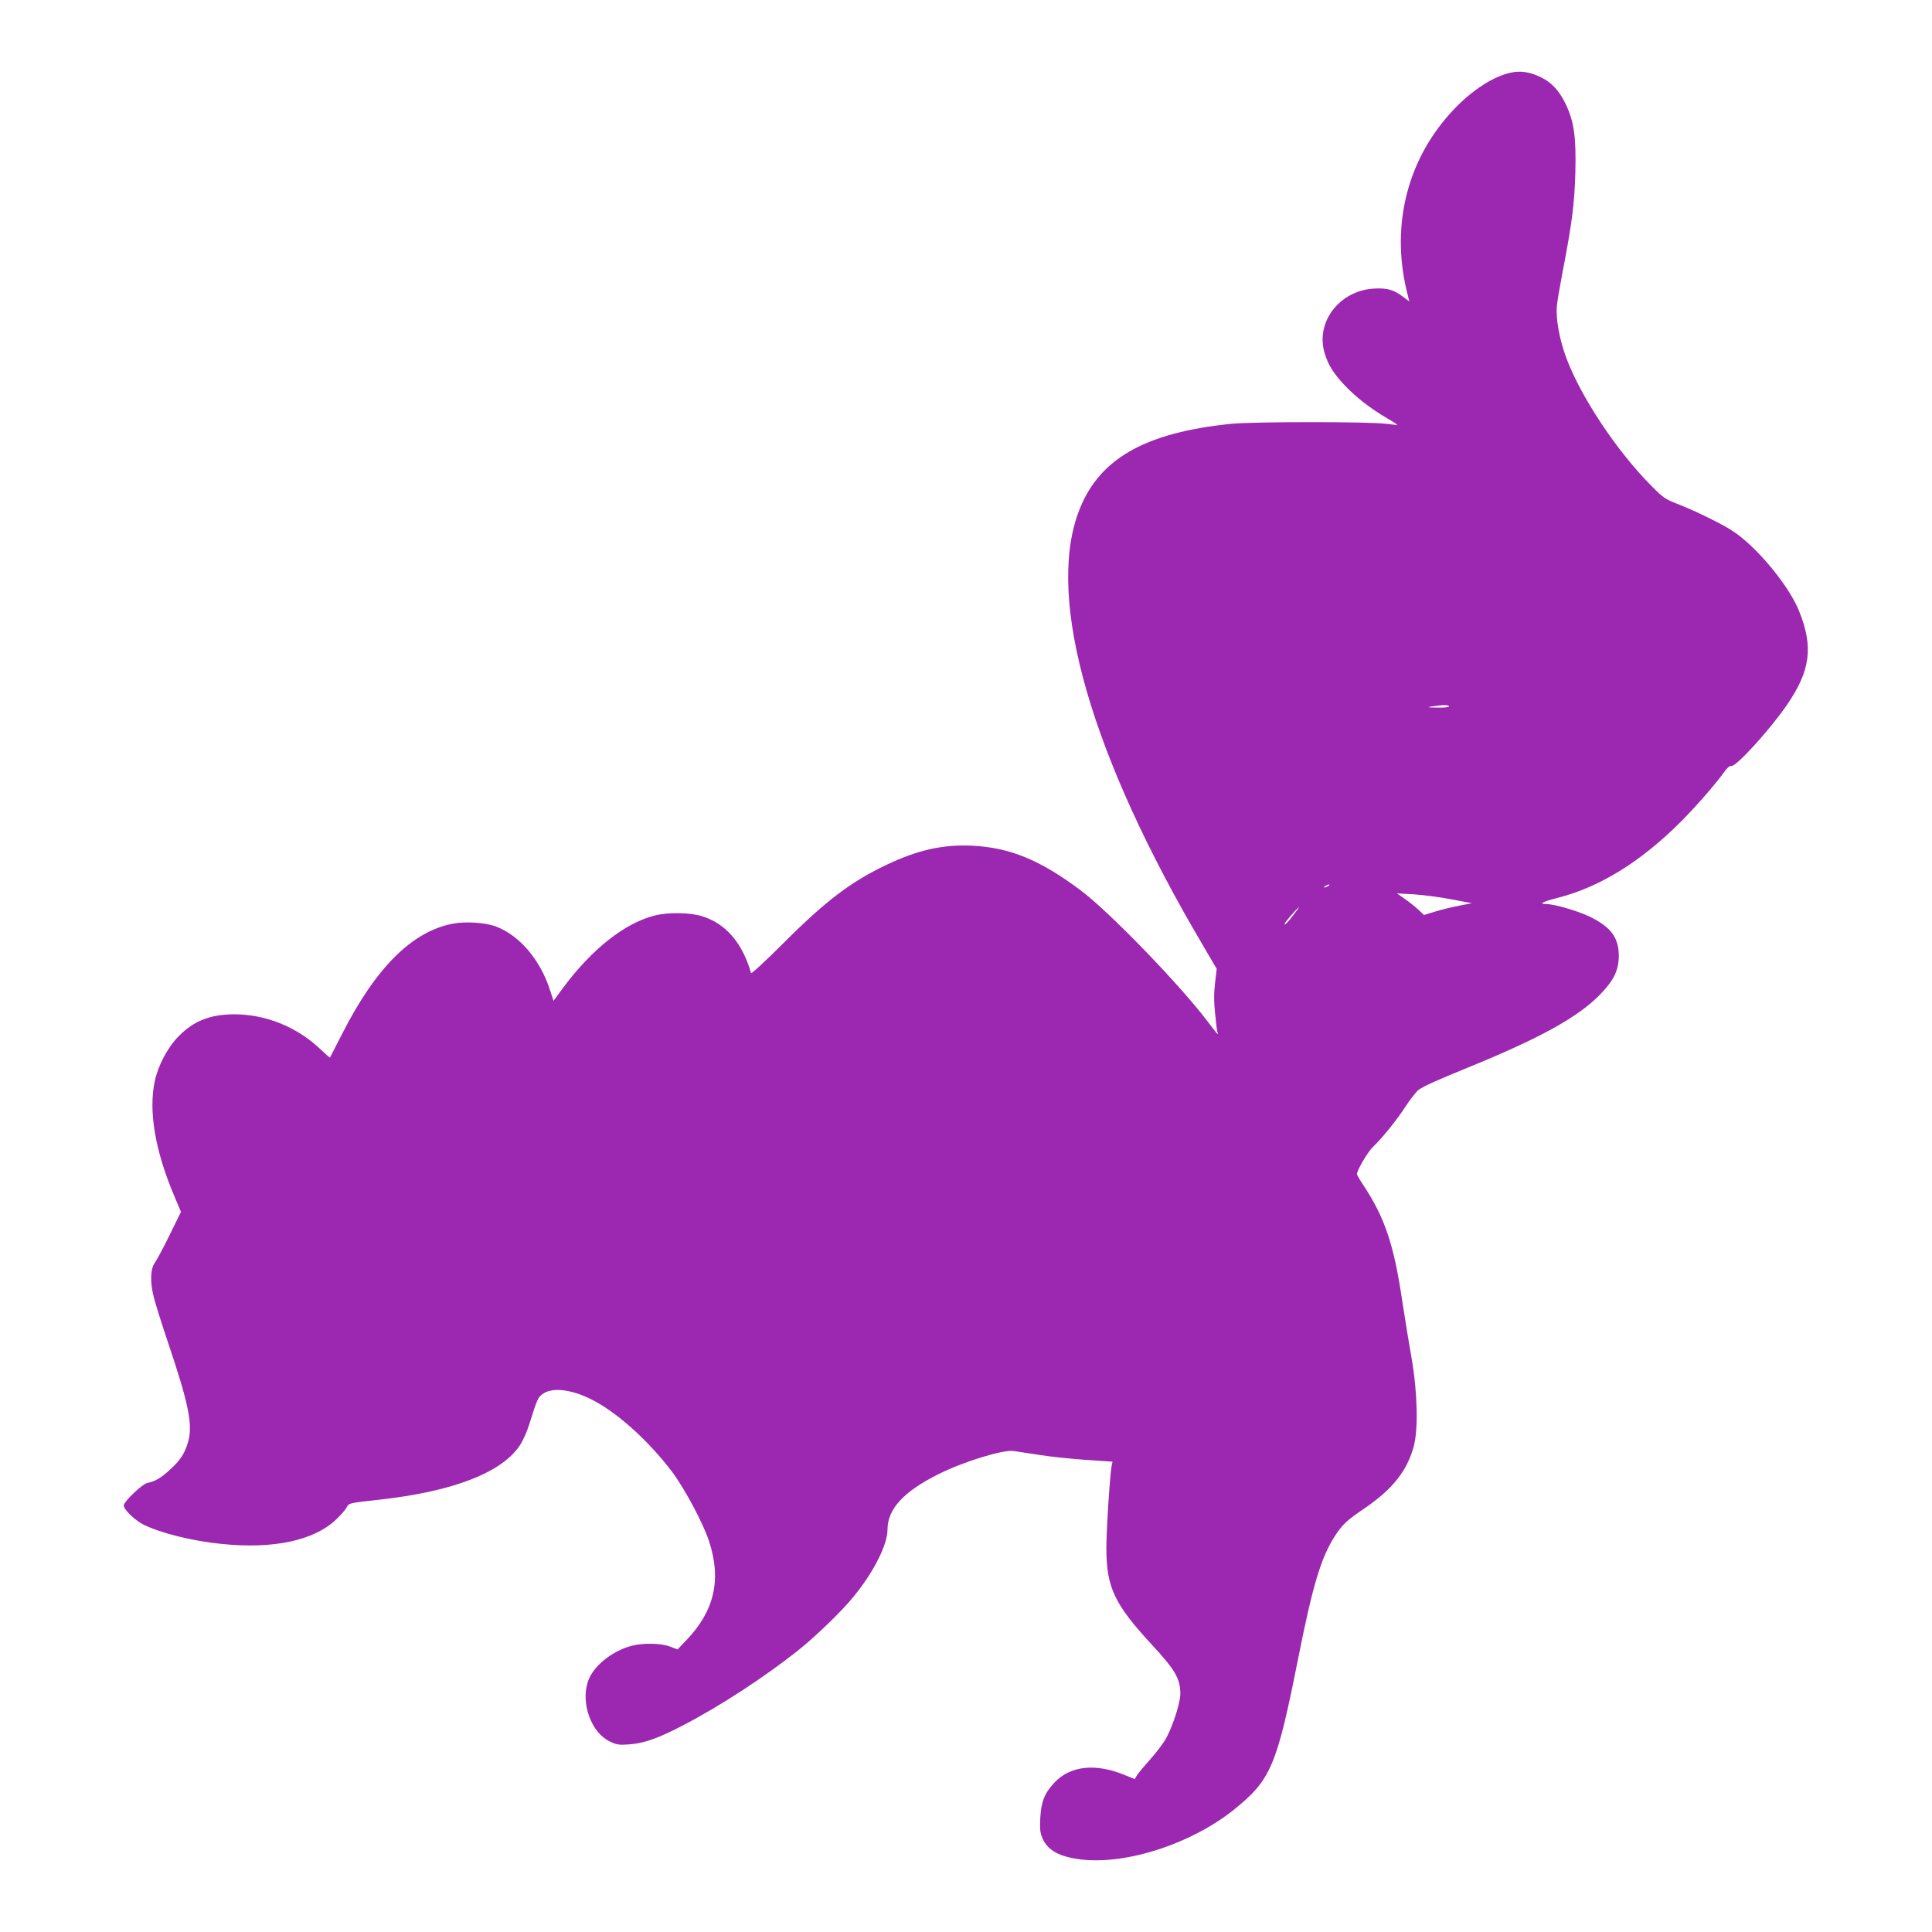 <?xml version="1.0" standalone="no"?>
<!DOCTYPE svg PUBLIC "-//W3C//DTD SVG 20010904//EN"
 "http://www.w3.org/TR/2001/REC-SVG-20010904/DTD/svg10.dtd">
<svg version="1.0" xmlns="http://www.w3.org/2000/svg"
 width="1280pt" height="1280pt" viewBox="0 0 1280 1280"
 preserveAspectRatio="xMidYMid meet">
<g transform="translate(0,1280) scale(0.1,-0.1)"
fill="#9c27b0" stroke="none">
<path d="M10011 12319 c-113 -23 -257 -115 -378 -243 -305 -320 -419 -758
-314 -1200 l18 -73 -43 32 c-61 46 -104 58 -193 53 -226 -14 -385 -220 -326
-424 23 -80 58 -136 135 -218 72 -76 166 -150 278 -216 40 -23 71 -44 70 -45
-2 -1 -34 2 -73 7 -110 15 -877 15 -1029 0 -579 -59 -885 -237 -1013 -591
-211 -581 87 -1613 829 -2868 l89 -152 -11 -94 c-8 -69 -8 -123 1 -208 6 -63
13 -117 16 -121 2 -5 2 -8 0 -8 -3 0 -31 35 -62 77 -186 247 -655 732 -845
874 -269 202 -470 284 -720 296 -193 9 -359 -28 -565 -126 -237 -112 -405
-240 -683 -518 -117 -117 -214 -207 -216 -200 -58 201 -167 328 -325 377 -79
25 -227 27 -315 4 -197 -50 -414 -222 -602 -474 l-67 -91 -22 68 c-63 200
-200 363 -355 423 -70 28 -206 37 -292 20 -269 -52 -509 -292 -732 -731 -44
-85 -80 -155 -80 -156 -1 -1 -32 26 -68 60 -153 144 -357 226 -563 227 -161 0
-271 -43 -372 -146 -73 -74 -136 -194 -158 -299 -42 -199 4 -464 131 -762 l43
-102 -75 -153 c-41 -84 -85 -165 -96 -181 -32 -40 -35 -131 -9 -232 11 -44 52
-174 91 -290 140 -414 169 -556 136 -669 -23 -77 -51 -121 -122 -185 -59 -54
-95 -75 -148 -86 -34 -7 -156 -124 -156 -149 0 -27 71 -96 129 -126 114 -57
326 -110 520 -129 342 -35 610 22 757 161 31 29 62 65 70 80 16 30 8 29 224
53 483 54 805 179 924 359 20 30 48 92 62 138 55 175 58 181 93 205 72 49 223
22 371 -67 158 -93 343 -267 482 -450 84 -112 207 -342 246 -462 83 -254 35
-461 -150 -654 l-59 -62 -50 19 c-59 23 -180 25 -255 5 -132 -35 -256 -137
-289 -237 -48 -142 22 -337 142 -395 49 -24 61 -26 131 -21 99 7 192 40 355
125 245 127 538 318 764 497 111 88 288 258 365 353 136 165 228 347 228 449
1 136 106 250 335 365 164 83 428 164 499 155 23 -3 100 -15 171 -26 72 -12
210 -26 308 -33 l178 -12 -6 -26 c-11 -55 -35 -422 -35 -546 0 -260 53 -372
300 -639 156 -168 190 -227 190 -327 0 -56 -44 -196 -89 -285 -16 -32 -63 -96
-105 -143 -42 -47 -84 -97 -93 -111 l-15 -26 -69 28 c-193 79 -359 60 -464
-52 -65 -70 -87 -125 -93 -235 -3 -76 -1 -98 16 -136 35 -79 114 -121 258
-138 301 -34 726 105 1006 328 248 199 286 288 428 1001 96 485 152 671 243
813 50 77 80 106 199 186 184 126 281 247 325 412 30 111 24 362 -15 582 -17
97 -45 268 -62 380 -55 373 -116 553 -260 770 -22 33 -40 64 -40 69 0 25 72
148 105 179 61 58 159 179 219 272 31 48 70 96 85 108 36 25 118 62 326 147
471 192 721 329 869 477 97 98 131 166 131 266 -1 120 -54 190 -197 259 -79
37 -229 81 -281 81 -56 0 -30 15 71 41 280 71 552 239 817 504 99 99 236 256
291 334 18 25 35 39 44 36 29 -9 257 241 369 405 156 227 176 384 81 620 -68
172 -287 434 -445 535 -74 48 -258 137 -363 177 -78 30 -94 41 -170 118 -231
232 -470 592 -566 852 -45 122 -70 262 -61 343 3 33 20 130 36 215 65 336 80
458 86 665 6 234 -8 335 -61 450 -45 94 -94 148 -169 184 -70 34 -132 44 -196
30z m-411 -4199 c0 -6 -31 -9 -77 -8 -69 1 -73 2 -33 8 70 11 110 11 110 0z
m-800 -1190 c-8 -5 -19 -10 -25 -10 -5 0 -3 5 5 10 8 5 20 10 25 10 6 0 3 -5
-5 -10z m814 -88 l138 -26 -83 -16 c-46 -9 -118 -26 -159 -39 l-76 -23 -39 37
c-22 20 -62 52 -90 71 l-50 35 110 -6 c61 -4 172 -18 249 -33z m-1051 -112
c-25 -33 -49 -58 -51 -55 -5 5 11 26 62 83 45 49 41 39 -11 -28z"/>
</g>
</svg>
